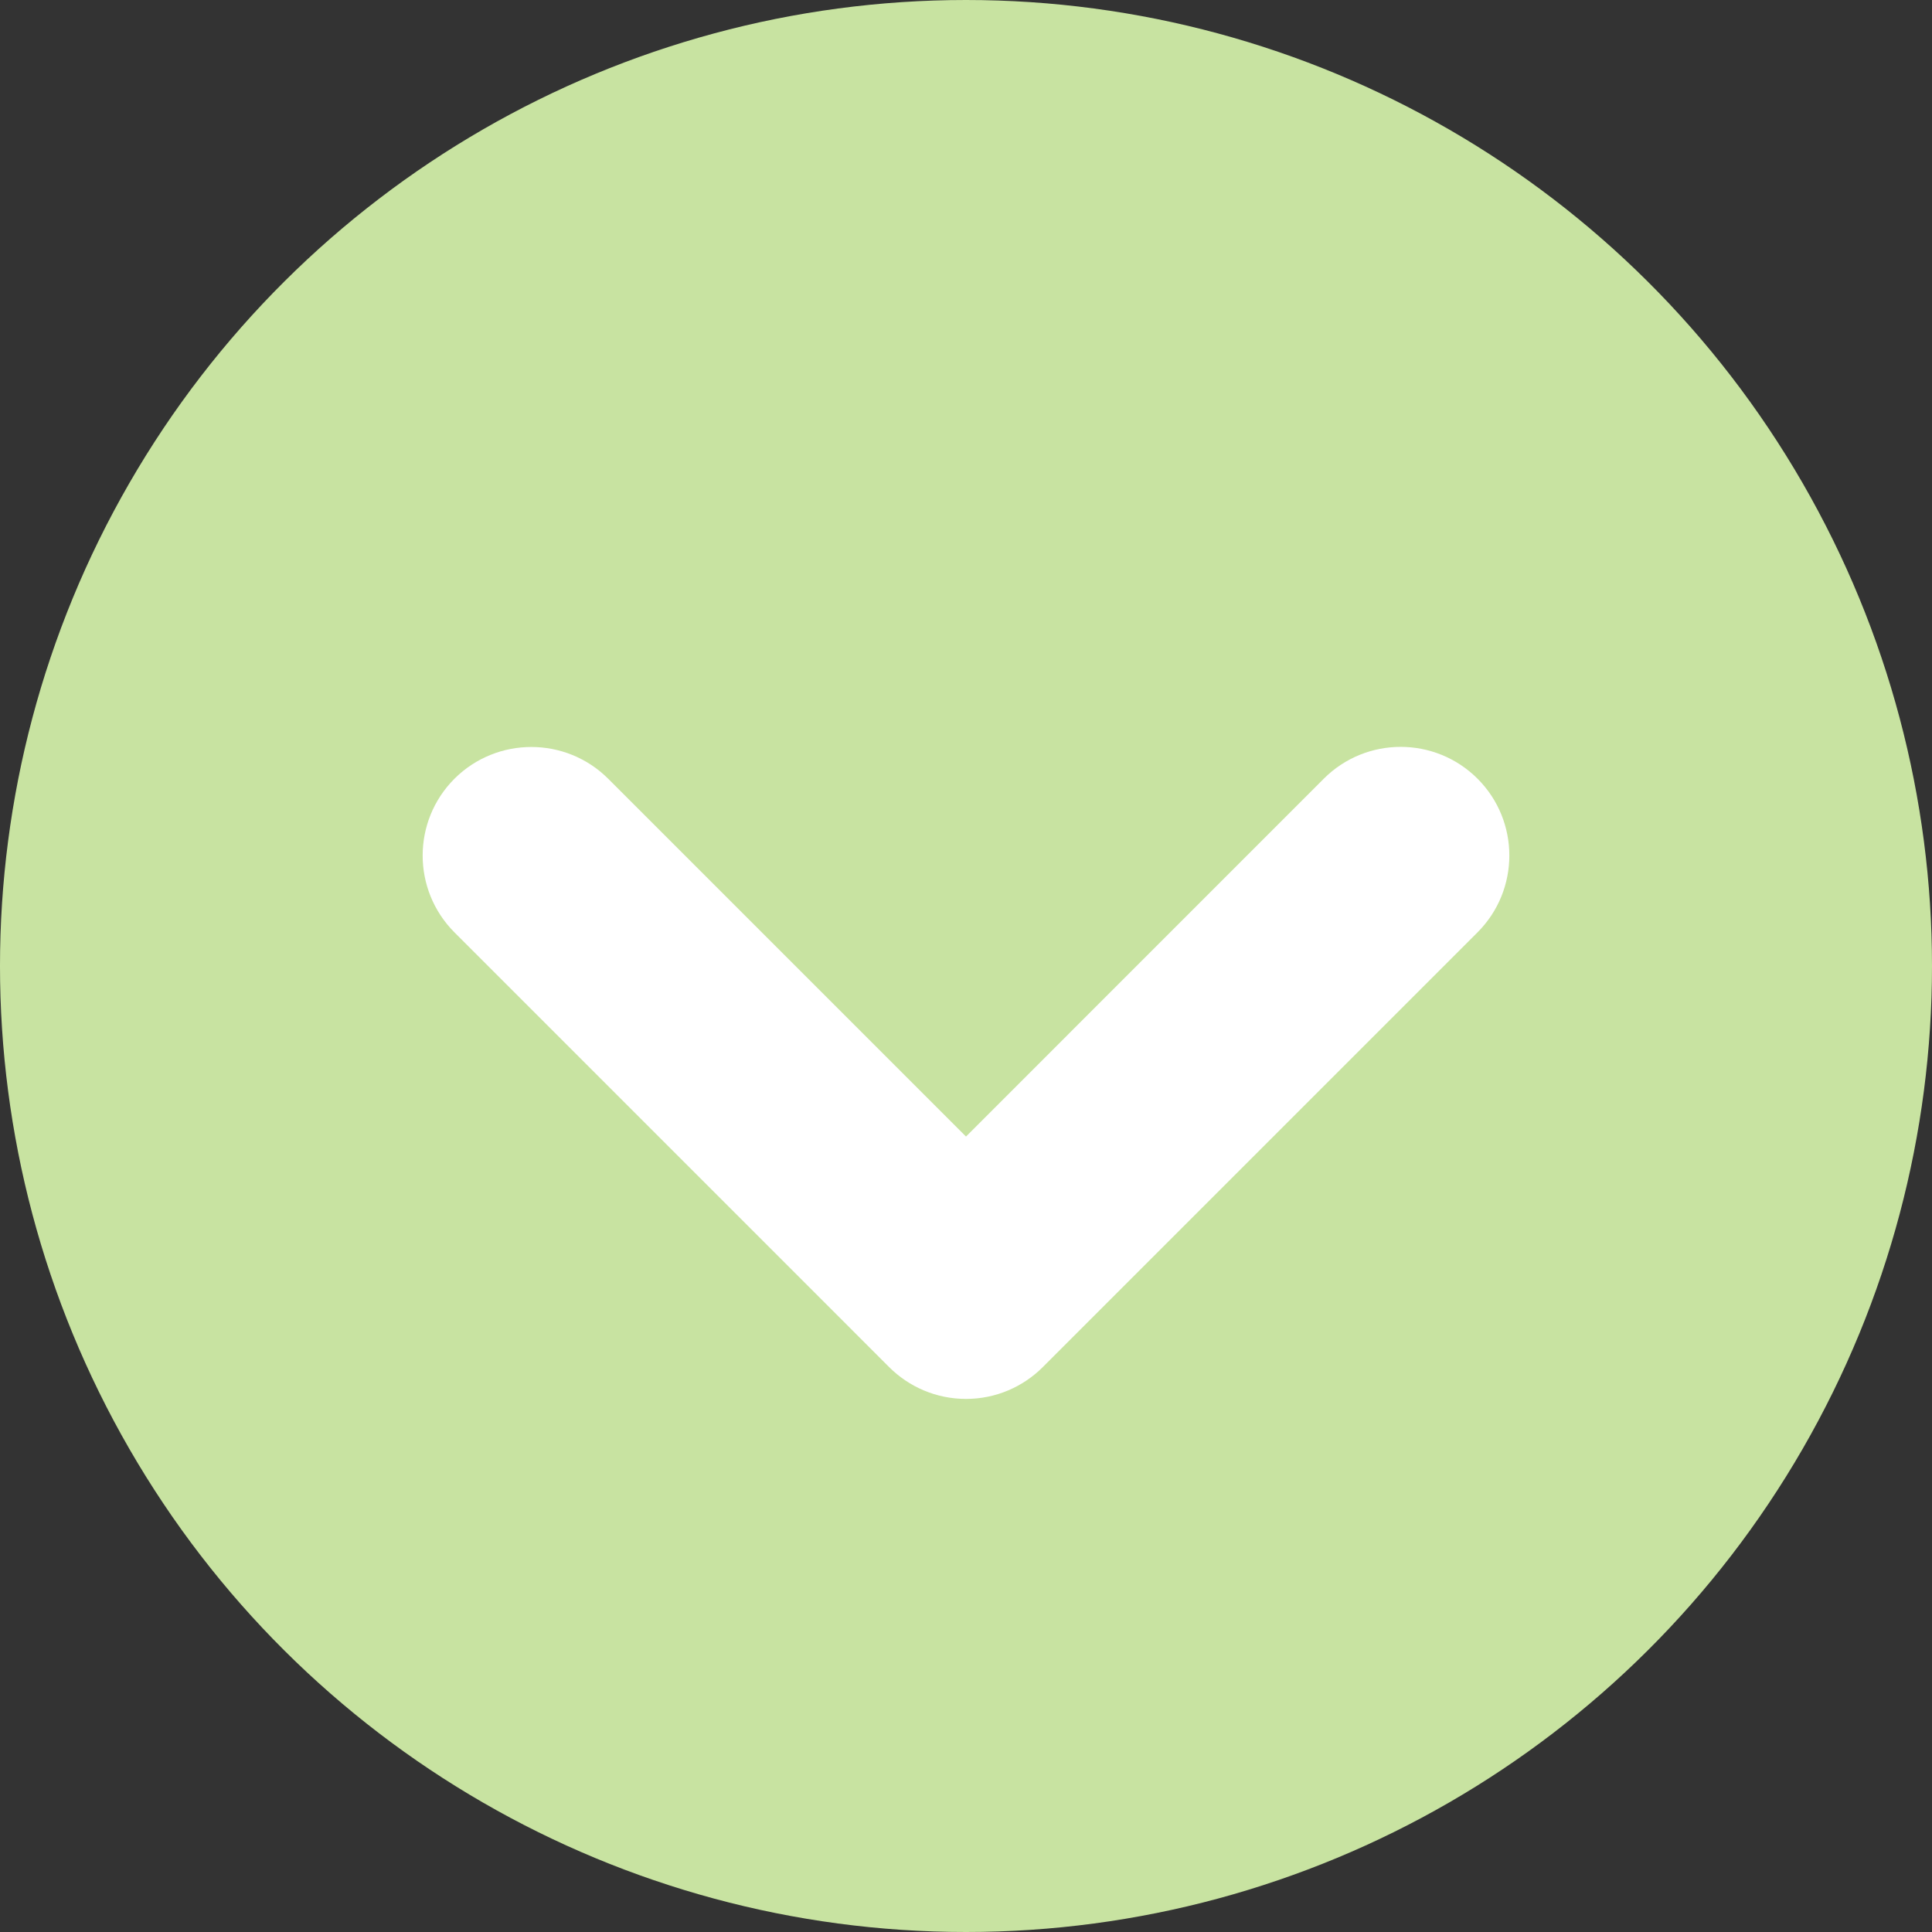 <?xml version="1.0" encoding="utf-8"?>
<!DOCTYPE svg PUBLIC "-//W3C//DTD SVG 1.1//EN" "http://www.w3.org/Graphics/SVG/1.1/DTD/svg11.dtd">
<svg version="1.1" id="Ebene_1" xmlns="http://www.w3.org/2000/svg" xmlns:xlink="http://www.w3.org/1999/xlink" x="0px" y="0px"
		width="54px" height="54px" viewBox="0 0 54 54" enable-background="new 0 0 54 54" xml:space="preserve">
	<rect x="0" y="0" width="54" height="54" fill="#333333" stroke="none"/>
	<defs>
		<g id="circle_arrow">
			<circle cx="27" cy="27" r="27" fill="#C8E3A1" />
			<path id="arrow_path" fill="#FFFFFF" d="M38.211,29.148l-12.15,12.149c-1.187,1.186-3.11,1.186-4.296,0
				c-1.182-1.186-1.182-3.109,0-4.295L31.767,27L21.764,16.999c-1.185-1.186-1.185-3.109,0-4.296c1.186-1.186,3.109-1.186,4.296,0
				l12.15,12.15c0.55,0.55,0.89,1.309,0.89,2.147C39.1,27.839,38.76,28.598,38.211,29.148z"/>
		</g>
		<use id="_right" xlink:href="#circle_arrow" transform="rotate(0, 27, 27)"/>
		<use id="_down" xlink:href="#circle_arrow" x="0" y="0" transform="rotate(90, 27, 27)"/>
		<use id="_left" xlink:href="#circle_arrow" x="0" y="0" transform="rotate(180, 27, 27)"/>
		<use id="_up" xlink:href="#circle_arrow" x="0" y="0" transform="rotate(270, 27, 27)"/>
	</defs>

	<use xlink:href="#_down" x="0" y="0" />

</svg>
